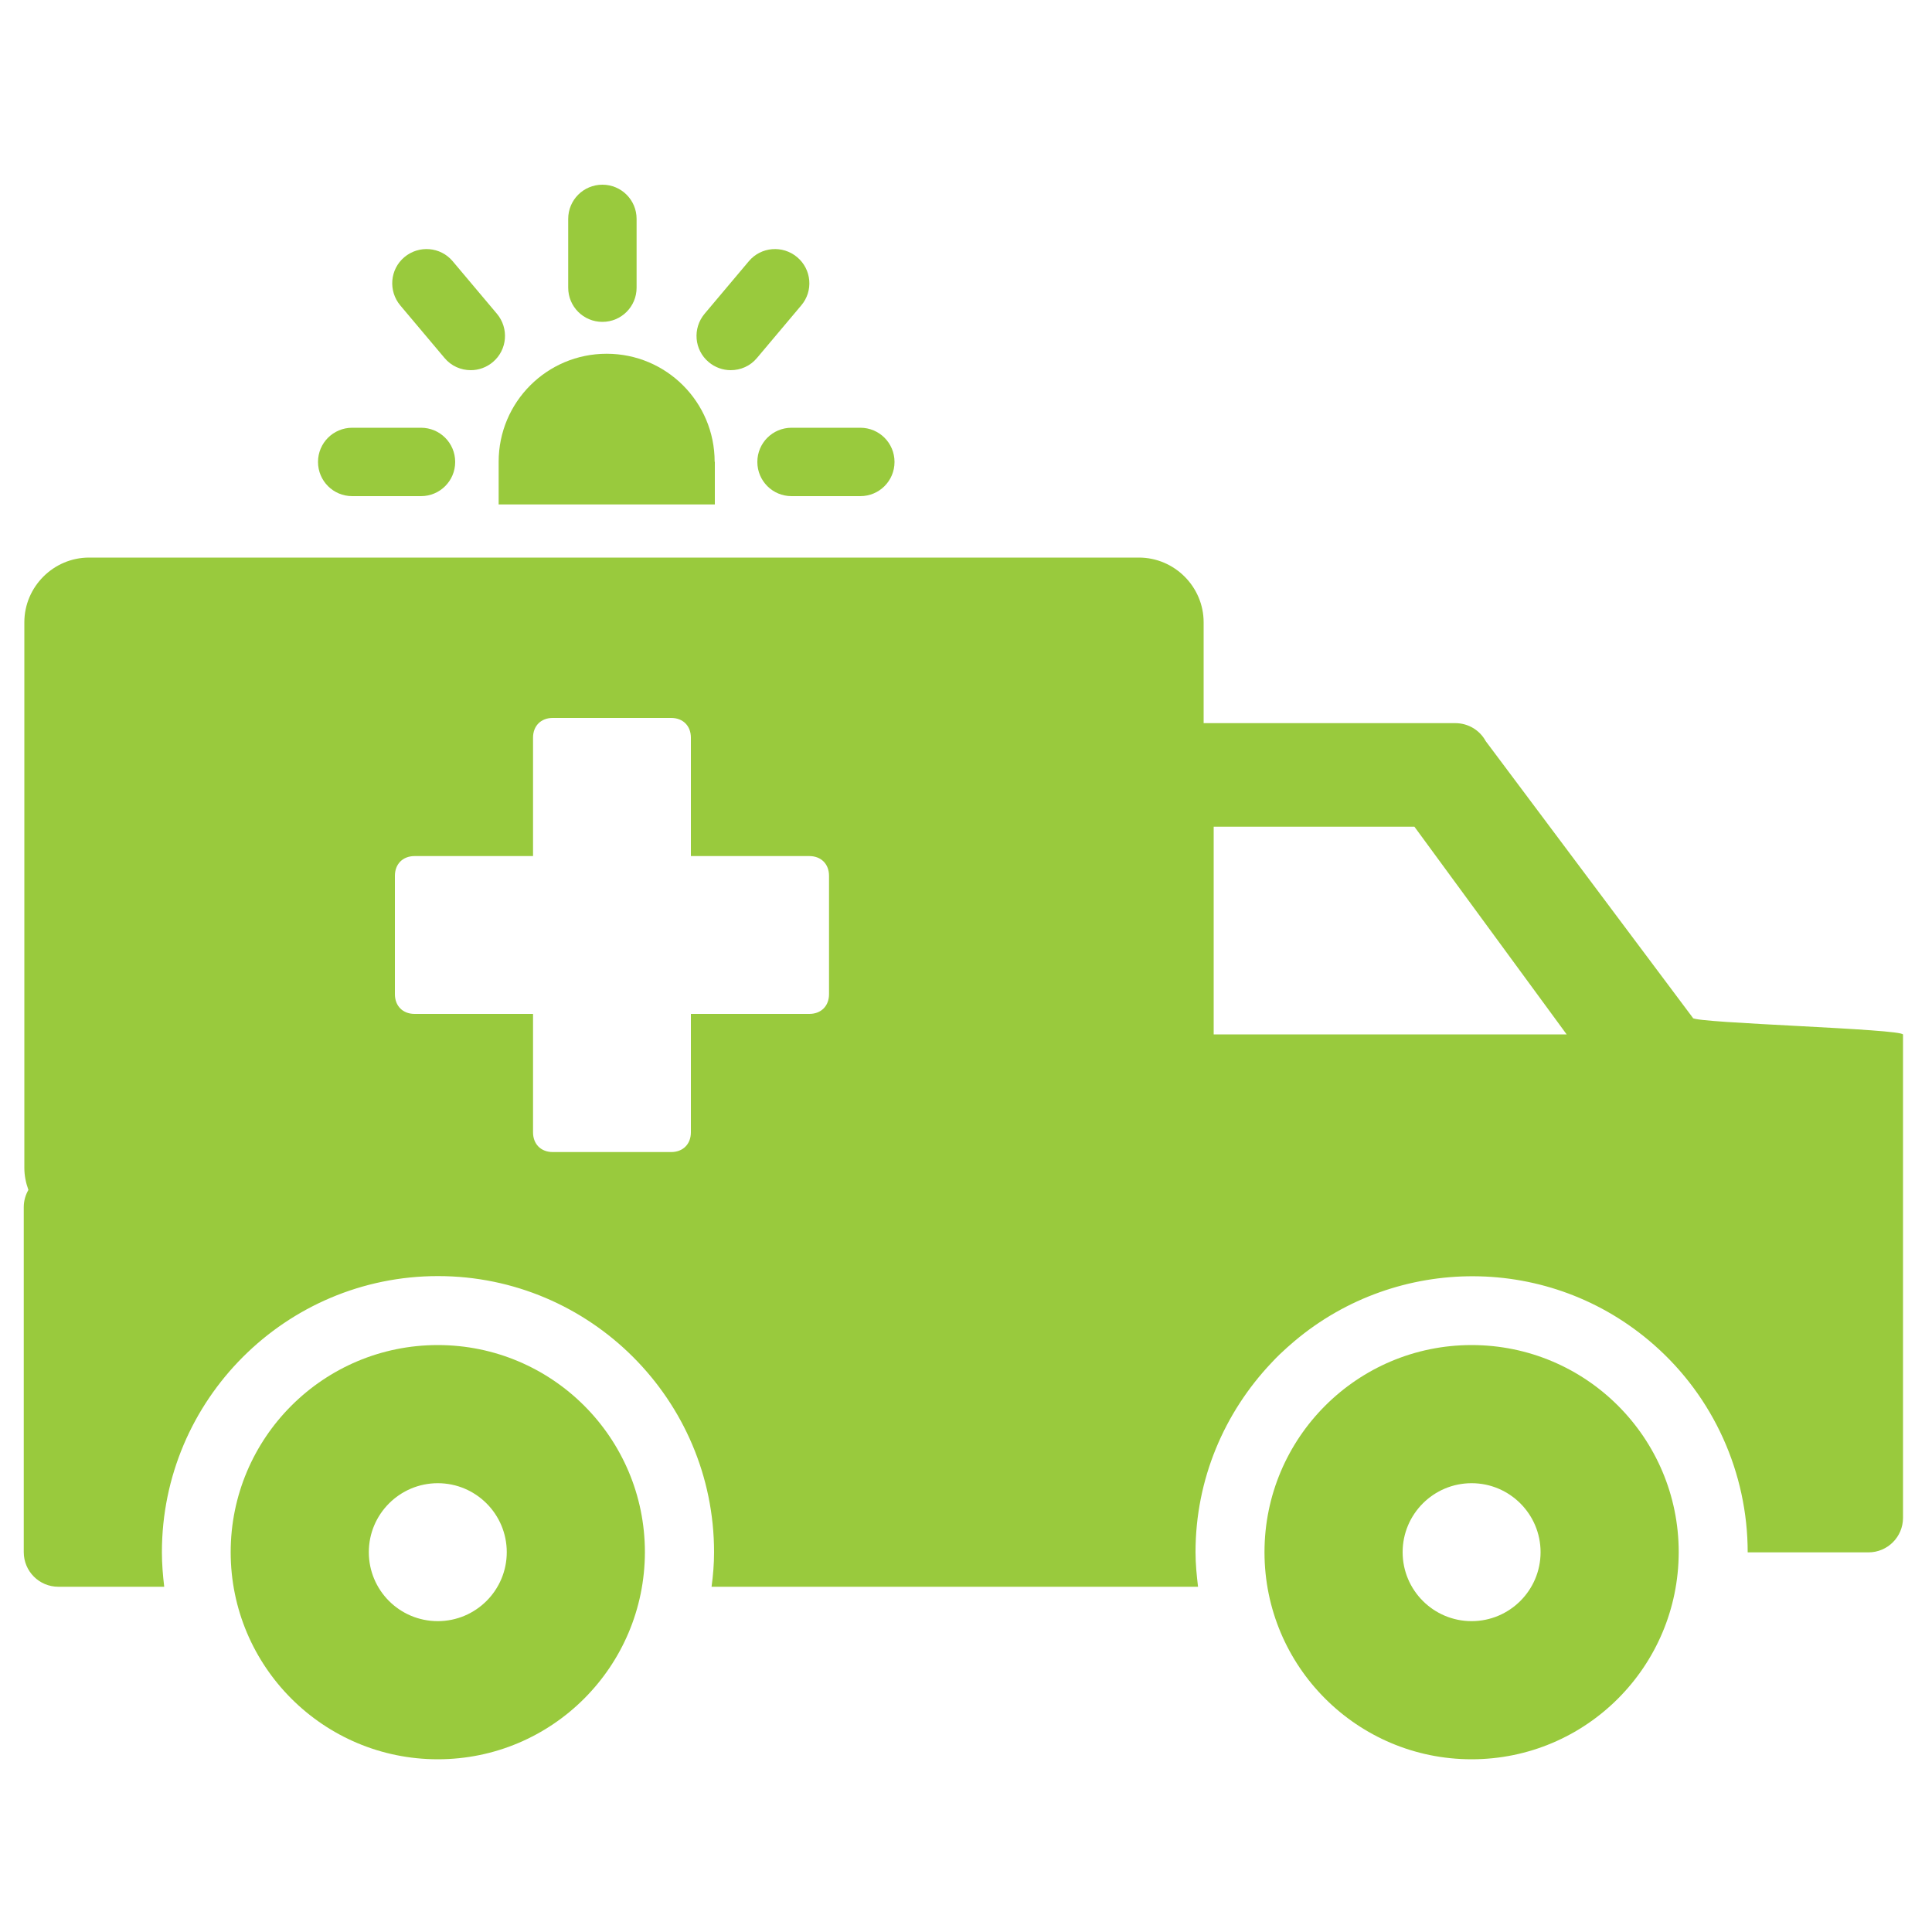 <?xml version="1.0" encoding="UTF-8"?>
<svg id="Layer_1" xmlns="http://www.w3.org/2000/svg" version="1.1" viewBox="0 0 100 100">
  <!-- Generator: Adobe Illustrator 29.4.0, SVG Export Plug-In . SVG Version: 2.1.0 Build 152)  -->
  <defs>
    <style>
      .st0 {
        fill: #99ca3d;
      }
    </style>
  </defs>
  <path class="st0" d="M87.62,52.68h0l-10.72-14.32c-.31-.57-.91-.93-1.57-.93h-13.03v-5.22c0-1.84-1.51-3.35-3.35-3.35H4.61c-1.84,0-3.35,1.51-3.35,3.35v28.24c0,.4.08.78.21,1.14-.15.26-.24.56-.24.89v17.86c0,.99.8,1.79,1.79,1.79h5.48c-.07-.59-.12-1.18-.12-1.79,0-7.88,6.41-14.29,14.29-14.29s14.29,6.41,14.29,14.29c0,.61-.05,1.2-.13,1.79h25.18c-.07-.59-.13-1.18-.13-1.79,0-3.79,1.5-7.23,3.92-9.79.15-.16.29-.31.45-.46.25-.24.5-.46.76-.68,5.31-4.47,13.22-4.53,18.59.19,3.09,2.71,4.86,6.63,4.86,10.75h6.25c.99,0,1.79-.8,1.79-1.79v-25.01c0-.3-10.74-.59-10.88-.86ZM42.91,51.46c0,.61-.41,1.02-1.02,1.02h-6.13v6.13c0,.61-.41,1.02-1.02,1.02h-6.13c-.61,0-1.02-.41-1.02-1.02v-6.13h-6.13c-.61,0-1.02-.41-1.02-1.02v-6.13c0-.61.41-1.02,1.02-1.02h6.13v-6.13c0-.61.41-1.02,1.02-1.02h6.13c.61,0,1.02.41,1.02,1.02v6.13h6.13c.61,0,1.02.41,1.02,1.02v6.13ZM62.82,53.54v-10.75h10.39l7.88,10.75h-18.27Z"/>
  <g>
    <path class="st0" d="M76.17,69.62c-5.92,0-10.72,4.8-10.72,10.72s4.8,10.72,10.72,10.72c5.92,0,10.71-4.8,10.72-10.72,0-5.92-4.8-10.72-10.72-10.72ZM76.17,83.91c-1.97,0-3.57-1.6-3.57-3.57s1.6-3.57,3.57-3.57,3.57,1.6,3.57,3.57-1.6,3.57-3.57,3.57Z"/>
    <path class="st0" d="M22.66,69.62c-5.92,0-10.72,4.8-10.72,10.72s4.8,10.72,10.72,10.72c5.92,0,10.71-4.8,10.72-10.72,0-5.92-4.8-10.72-10.72-10.72ZM22.66,83.91c-1.98,0-3.57-1.6-3.57-3.57s1.6-3.57,3.57-3.57,3.57,1.6,3.57,3.57-1.6,3.57-3.57,3.57Z"/>
  </g>
  <g>
    <path class="st0" d="M36.99,23.9c0-3.09-2.5-5.59-5.59-5.59s-5.59,2.5-5.59,5.59v2.21h11.19v-2.21Z"/>
    <path class="st0" d="M21.79,25.68h-3.56c-.98,0-1.77-.79-1.77-1.77s.79-1.77,1.77-1.77h3.56c.98,0,1.77.79,1.77,1.77s-.79,1.77-1.77,1.77Z"/>
    <path class="st0" d="M44.53,25.68h-3.56c-.98,0-1.77-.79-1.77-1.77s.79-1.77,1.77-1.77h3.56c.98,0,1.77.79,1.77,1.77s-.79,1.77-1.77,1.77Z"/>
    <path class="st0" d="M31.18,16.66c-.98,0-1.77-.79-1.77-1.77v-3.56c0-.98.79-1.77,1.77-1.77s1.77.79,1.77,1.77v3.56c0,.98-.79,1.77-1.77,1.77Z"/>
    <path class="st0" d="M24.37,19.16c-.51,0-1.01-.21-1.36-.63l-2.29-2.72c-.63-.75-.54-1.87.21-2.5.75-.63,1.87-.54,2.5.21l2.29,2.72c.63.75.54,1.87-.21,2.5-.33.28-.74.42-1.14.42Z"/>
    <path class="st0" d="M37.82,19.16c-.4,0-.81-.14-1.14-.42-.75-.63-.84-1.75-.21-2.5l2.29-2.72c.63-.75,1.75-.84,2.5-.21.75.63.85,1.75.21,2.5l-2.29,2.72c-.35.42-.85.63-1.36.63Z"/>
  </g>
</svg>